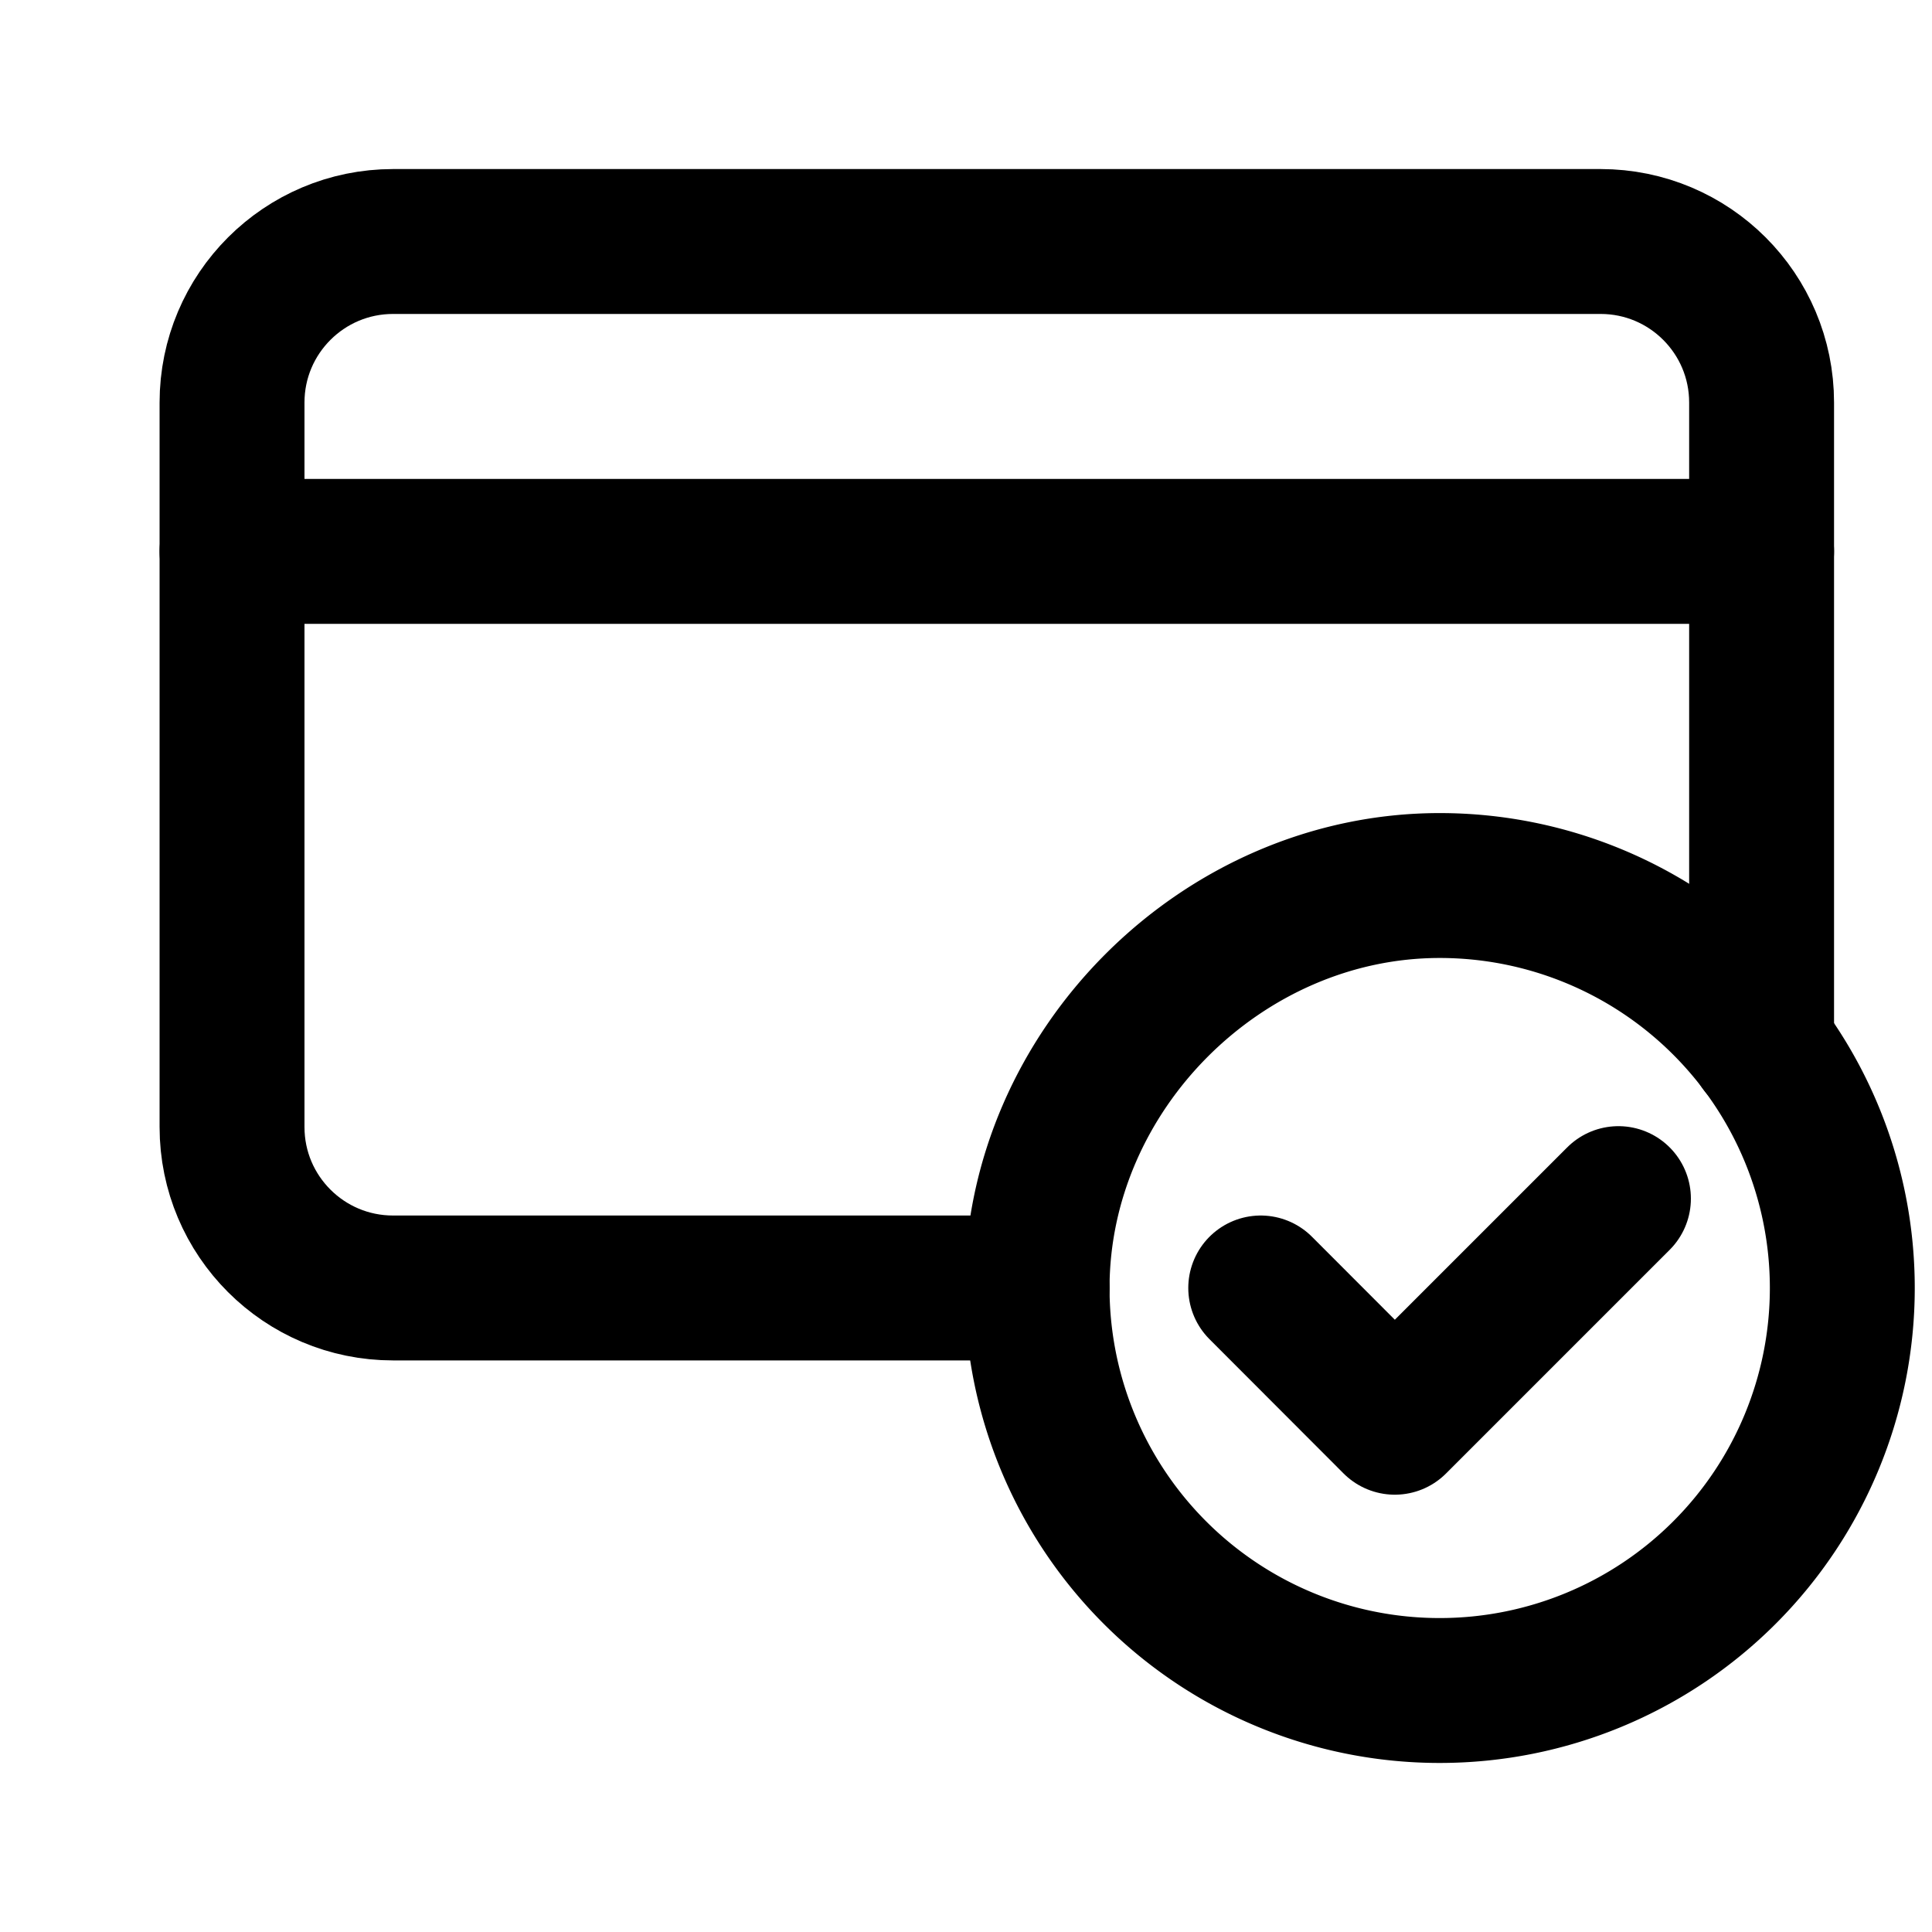 <svg data-qa="CCFree" viewBox="0 0 20 20" fill="none" xmlns="http://www.w3.org/2000/svg"><path d="M14.903 17.5a4.166 4.166 0 0 1-4.167-4.166c0-2.254 1.917-4.169 4.171-4.167a4.166 4.166 0 0 1-.004 8.333ZM2.402 5.708h15.834" stroke="currentColor" stroke-width="1.5" stroke-linecap="round" stroke-linejoin="round"/><path d="M18.236 10.833V4.167c0-.921-.746-1.667-1.667-1.667h-12.5c-.92 0-1.667.746-1.667 1.667v7.5c0 .92.746 1.666 1.667 1.666h6.667M16.754 12.408l-2.315 2.315-1.388-1.39" stroke="currentColor" stroke-width="1.5" stroke-linecap="round" stroke-linejoin="round"/></svg>